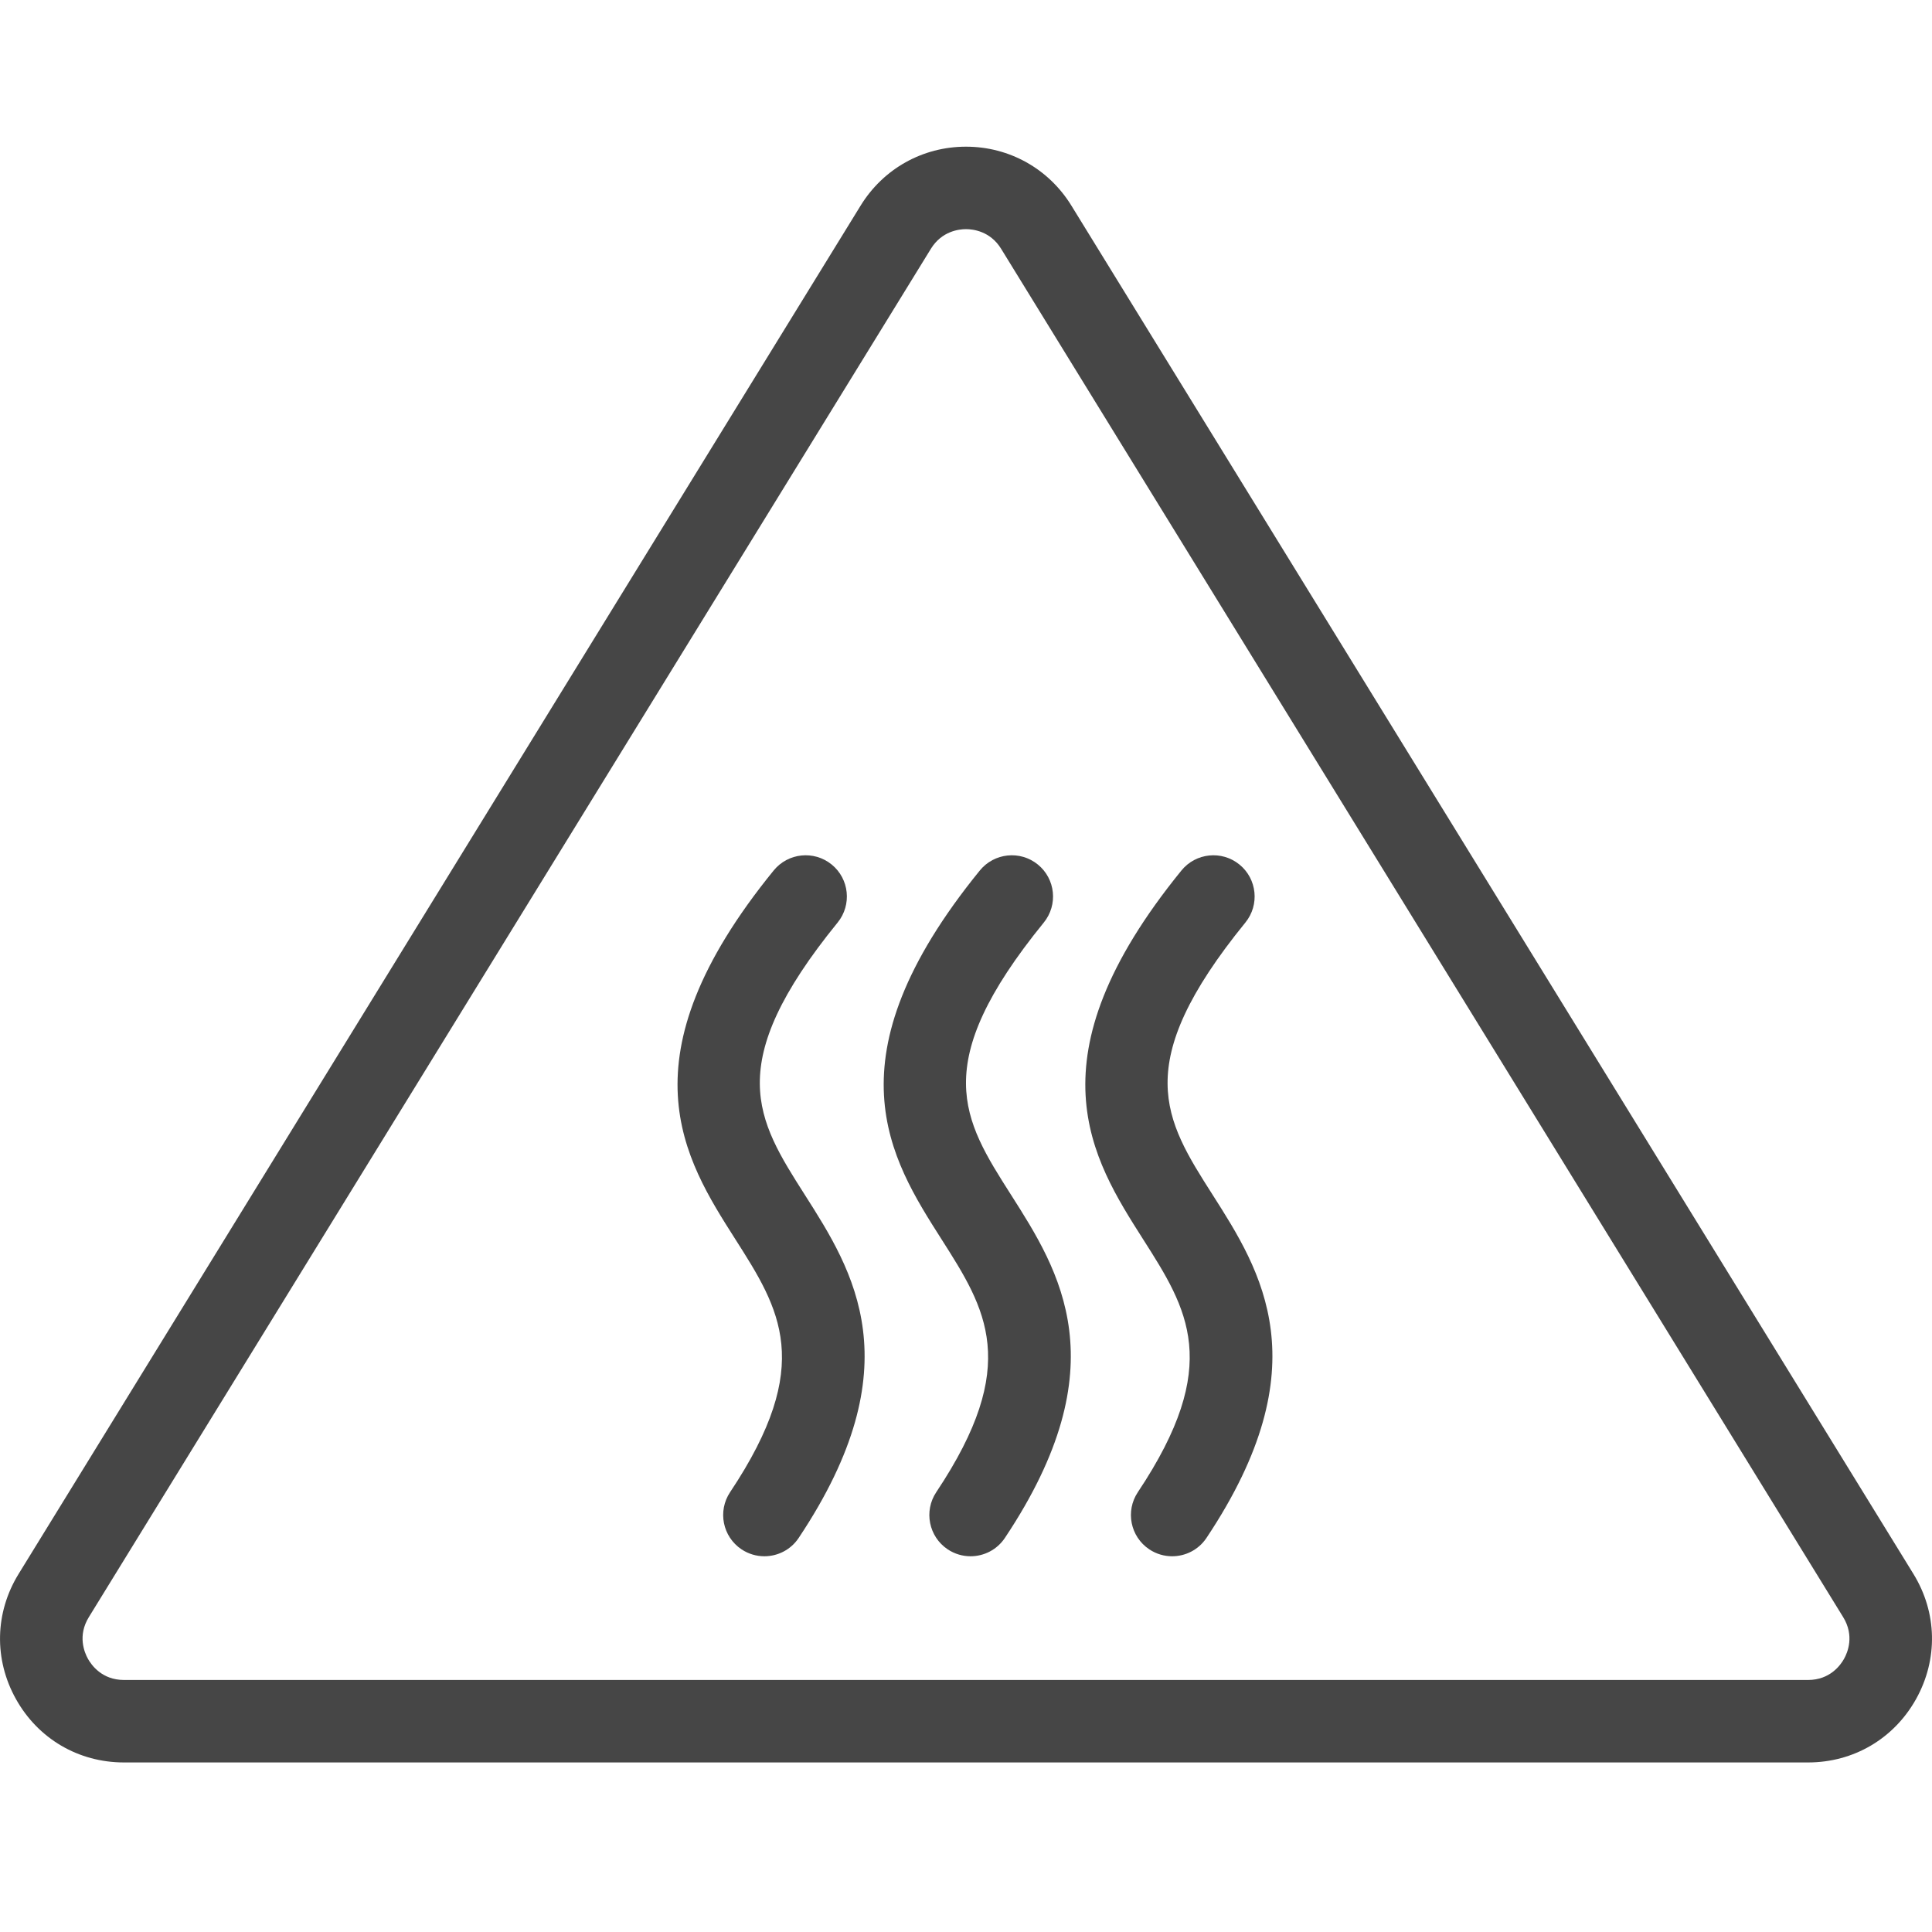 <?xml version="1.0" encoding="utf-8"?>
<!-- Generator: Adobe Illustrator 15.0.0, SVG Export Plug-In . SVG Version: 6.00 Build 0)  -->
<!DOCTYPE svg PUBLIC "-//W3C//DTD SVG 1.1//EN" "http://www.w3.org/Graphics/SVG/1.1/DTD/svg11.dtd">
<svg version="1.1" id="Layer_1" xmlns="http://www.w3.org/2000/svg" xmlns:xlink="http://www.w3.org/1999/xlink" x="0px" y="0px"
	 width="100px" height="100px" viewBox="0 0 100 100" enable-background="new 0 0 100 100" xml:space="preserve">
<g>
	<g>
		<path fill="#464646" d="M93.585,91.224H6.416c-2.354,0-4.443-1.226-5.59-3.28c-1.147-2.054-1.095-4.476,0.138-6.479L44.547,10.64
			C45.722,8.731,47.76,7.592,50,7.592c2.238,0,4.277,1.139,5.452,3.046l43.585,70.826c1.234,2.003,1.284,4.425,0.138,6.479
			C98.026,89.998,95.938,91.224,93.585,91.224z M50,11.861c-0.358,0-1.254,0.099-1.817,1.016L4.598,83.703
			c-0.592,0.961-0.229,1.83-0.046,2.157c0.184,0.33,0.733,1.095,1.864,1.095h87.169c1.13,0,1.68-0.765,1.863-1.095
			c0.184-0.327,0.546-1.196-0.046-2.157L51.817,12.876C51.254,11.96,50.358,11.861,50,11.861z"/>
	</g>
	<g>
		<path fill="#464646" d="M60.67,80.552c-0.407,0-0.819-0.116-1.183-0.358c-0.981-0.654-1.246-1.979-0.592-2.96
			c4.404-6.603,2.578-9.469,0.267-13.098c-2.646-4.158-5.941-9.333,1.989-19.08c0.741-0.912,2.086-1.053,3.001-0.309
			s1.053,2.088,0.309,3.003c-5.986,7.357-4.188,10.183-1.696,14.093c2.509,3.938,5.629,8.841-0.317,17.758
			C62.037,80.219,61.359,80.552,60.67,80.552z"/>
	</g>
	<g>
		<path fill="#464646" d="M50.235,80.552c-0.406,0-0.818-0.116-1.182-0.358c-0.98-0.654-1.245-1.979-0.592-2.96
			c4.402-6.601,2.578-9.469,0.267-13.098c-2.648-4.158-5.943-9.333,1.988-19.08c0.743-0.912,2.087-1.053,3.002-0.309
			s1.052,2.088,0.309,3.003c-5.986,7.357-4.188,10.183-1.697,14.093c2.508,3.938,5.63,8.841-0.316,17.758
			C51.602,80.219,50.925,80.552,50.235,80.552z"/>
	</g>
	<g>
		<path fill="#464646" d="M39.564,80.552c-0.406,0-0.818-0.116-1.182-0.358c-0.981-0.654-1.246-1.979-0.592-2.96
			c4.403-6.601,2.579-9.469,0.267-13.098c-2.648-4.158-5.943-9.333,1.988-19.08c0.744-0.914,2.089-1.052,3.002-0.309
			c0.914,0.744,1.052,2.088,0.309,3.003c-5.987,7.357-4.188,10.183-1.699,14.093c2.508,3.938,5.631,8.841-0.316,17.758
			C40.93,80.219,40.254,80.552,39.564,80.552z"/>
	</g>
</g>
</svg>
